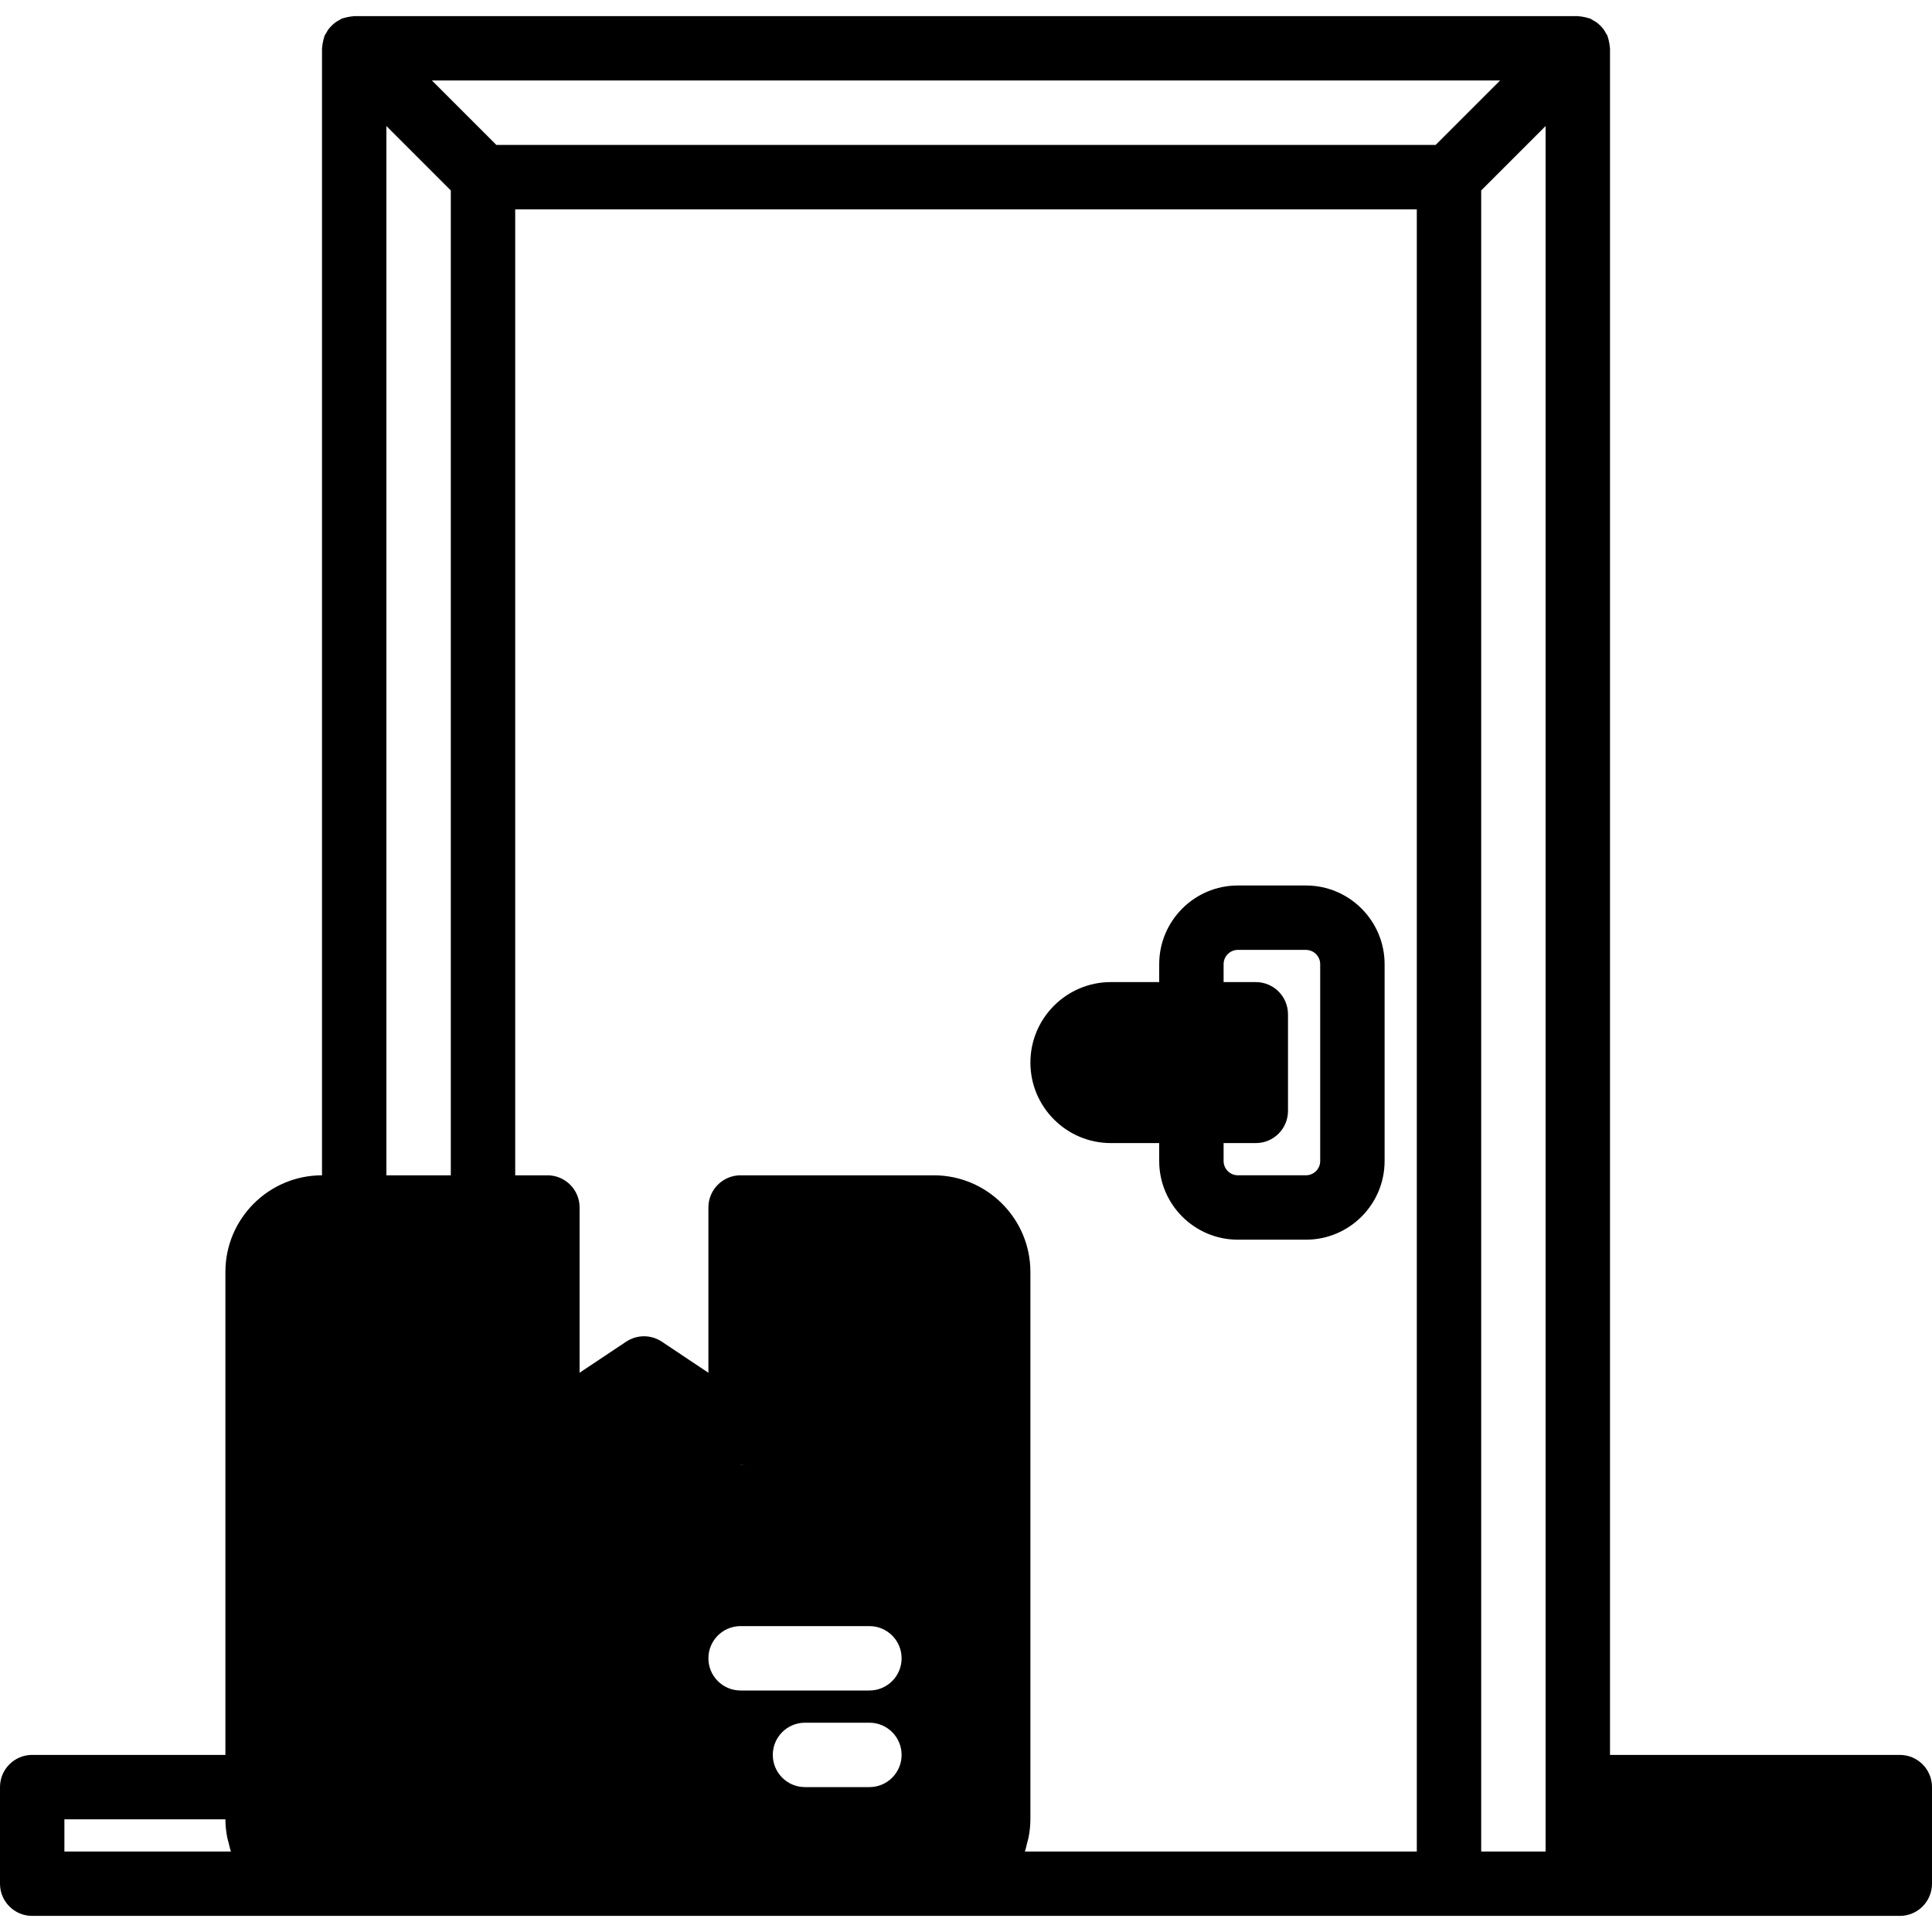 <?xml version="1.0" encoding="iso-8859-1"?>
<!-- Uploaded to: SVG Repo, www.svgrepo.com, Generator: SVG Repo Mixer Tools -->
<svg fill="#000000" height="800px" width="800px" version="1.1" id="Layer_1" xmlns="http://www.w3.org/2000/svg" xmlns:xlink="http://www.w3.org/1999/xlink" 
	 viewBox="0 0 512 512" xml:space="preserve">
<g>
	<g>
		<g>
			<path d="M503.467,465.067h-76.8V12.8c0-0.137-0.051-0.256-0.06-0.384c-0.017-0.435-0.102-0.845-0.188-1.271
				c-0.085-0.418-0.162-0.828-0.307-1.229c-0.043-0.119-0.043-0.256-0.094-0.384c-0.102-0.256-0.29-0.452-0.418-0.691
				c-0.205-0.384-0.401-0.759-0.666-1.109c-0.247-0.333-0.529-0.623-0.819-0.913c-0.29-0.29-0.58-0.572-0.913-0.819
				c-0.35-0.265-0.725-0.461-1.109-0.666c-0.239-0.128-0.435-0.316-0.691-0.418c-0.128-0.051-0.265-0.051-0.393-0.094
				c-0.384-0.145-0.785-0.222-1.195-0.307c-0.435-0.085-0.87-0.171-1.314-0.196c-0.128,0-0.239-0.051-0.367-0.051H93.867
				c-0.137,0-0.256,0.051-0.384,0.06c-0.435,0.017-0.845,0.102-1.271,0.188c-0.418,0.085-0.828,0.162-1.229,0.307
				c-0.12,0.043-0.256,0.043-0.384,0.094c-0.256,0.102-0.452,0.29-0.691,0.418c-0.384,0.205-0.76,0.401-1.109,0.666
				c-0.333,0.247-0.623,0.529-0.913,0.819c-0.29,0.29-0.572,0.58-0.819,0.913c-0.265,0.35-0.461,0.725-0.666,1.109
				c-0.128,0.239-0.316,0.435-0.418,0.691c-0.051,0.128-0.051,0.265-0.094,0.384c-0.145,0.401-0.222,0.811-0.307,1.237
				c-0.085,0.418-0.171,0.828-0.188,1.254c-0.009,0.137-0.06,0.256-0.06,0.393v298.667c-14.114,0-25.6,11.486-25.6,25.6v128h-51.2
				C3.814,465.067,0,468.881,0,473.6v25.6c0,4.719,3.814,8.533,8.533,8.533h76.8h162.133H384h34.133h85.333
				c4.719,0,8.533-3.814,8.533-8.533v-25.6C512,468.881,508.186,465.067,503.467,465.067z M17.067,490.667v-8.533h42.667
				c0,1.647,0.188,3.251,0.486,4.813c0.094,0.486,0.256,0.956,0.375,1.434c0.196,0.768,0.341,1.553,0.597,2.287H17.067z
				 M119.467,311.467H102.4V33.399l17.067,17.067V311.467z M230.4,473.6h-17.067c-4.719,0-8.533-3.814-8.533-8.533
				c0-4.719,3.814-8.533,8.533-8.533H230.4c4.719,0,8.533,3.814,8.533,8.533C238.933,469.786,235.119,473.6,230.4,473.6z M230.4,448
				h-34.133c-4.719,0-8.533-3.814-8.533-8.533s3.814-8.533,8.533-8.533H230.4c4.719,0,8.533,3.814,8.533,8.533
				S235.119,448,230.4,448z M196.07,388.241c0.486,0.009,0.964-0.06,1.451-0.128c-0.418,0.06-0.836,0.154-1.254,0.154
				C196.198,388.267,196.13,388.241,196.07,388.241z M375.467,490.667H271.607c0.256-0.734,0.401-1.519,0.597-2.278
				c0.119-0.486,0.282-0.947,0.375-1.442c0.299-1.562,0.486-3.166,0.486-4.813V337.067c0-14.114-11.486-25.6-25.6-25.6H204.8h-8.533
				c-4.719,0-8.533,3.814-8.533,8.533v43.793l-12.331-8.226c-2.867-1.92-6.605-1.92-9.472,0l-12.331,8.226V320
				c0-4.719-3.814-8.533-8.533-8.533h-8.533v-256h238.933V490.667z M380.467,38.4H131.533l-17.067-17.067h283.068L380.467,38.4z
				 M409.6,473.6v17.067h-17.067V50.466L409.6,33.399V473.6z"/>
			<path d="M294.4,302.93h12.8v4.753c0,11.503,9.353,20.847,20.847,20.847h18.039c11.494,0,20.847-9.344,20.847-20.847v-52.164
				c0-11.503-9.353-20.855-20.847-20.855h-18.039c-11.494,0-20.847,9.353-20.847,20.855v4.745h-12.8
				c-11.768,0-21.333,9.566-21.333,21.333C273.067,293.364,282.633,302.93,294.4,302.93z M324.267,302.93h8.533
				c4.719,0,8.533-3.814,8.533-8.533v-25.6c0-4.71-3.814-8.533-8.533-8.533h-8.533v-4.745c0-2.082,1.698-3.789,3.78-3.789h18.039
				c2.082,0,3.78,1.707,3.78,3.789v52.164c0,2.082-1.698,3.78-3.78,3.78h-18.039c-2.082,0-3.78-1.698-3.78-3.78V302.93z"/>
		</g>
	</g>
</g>
</svg>
